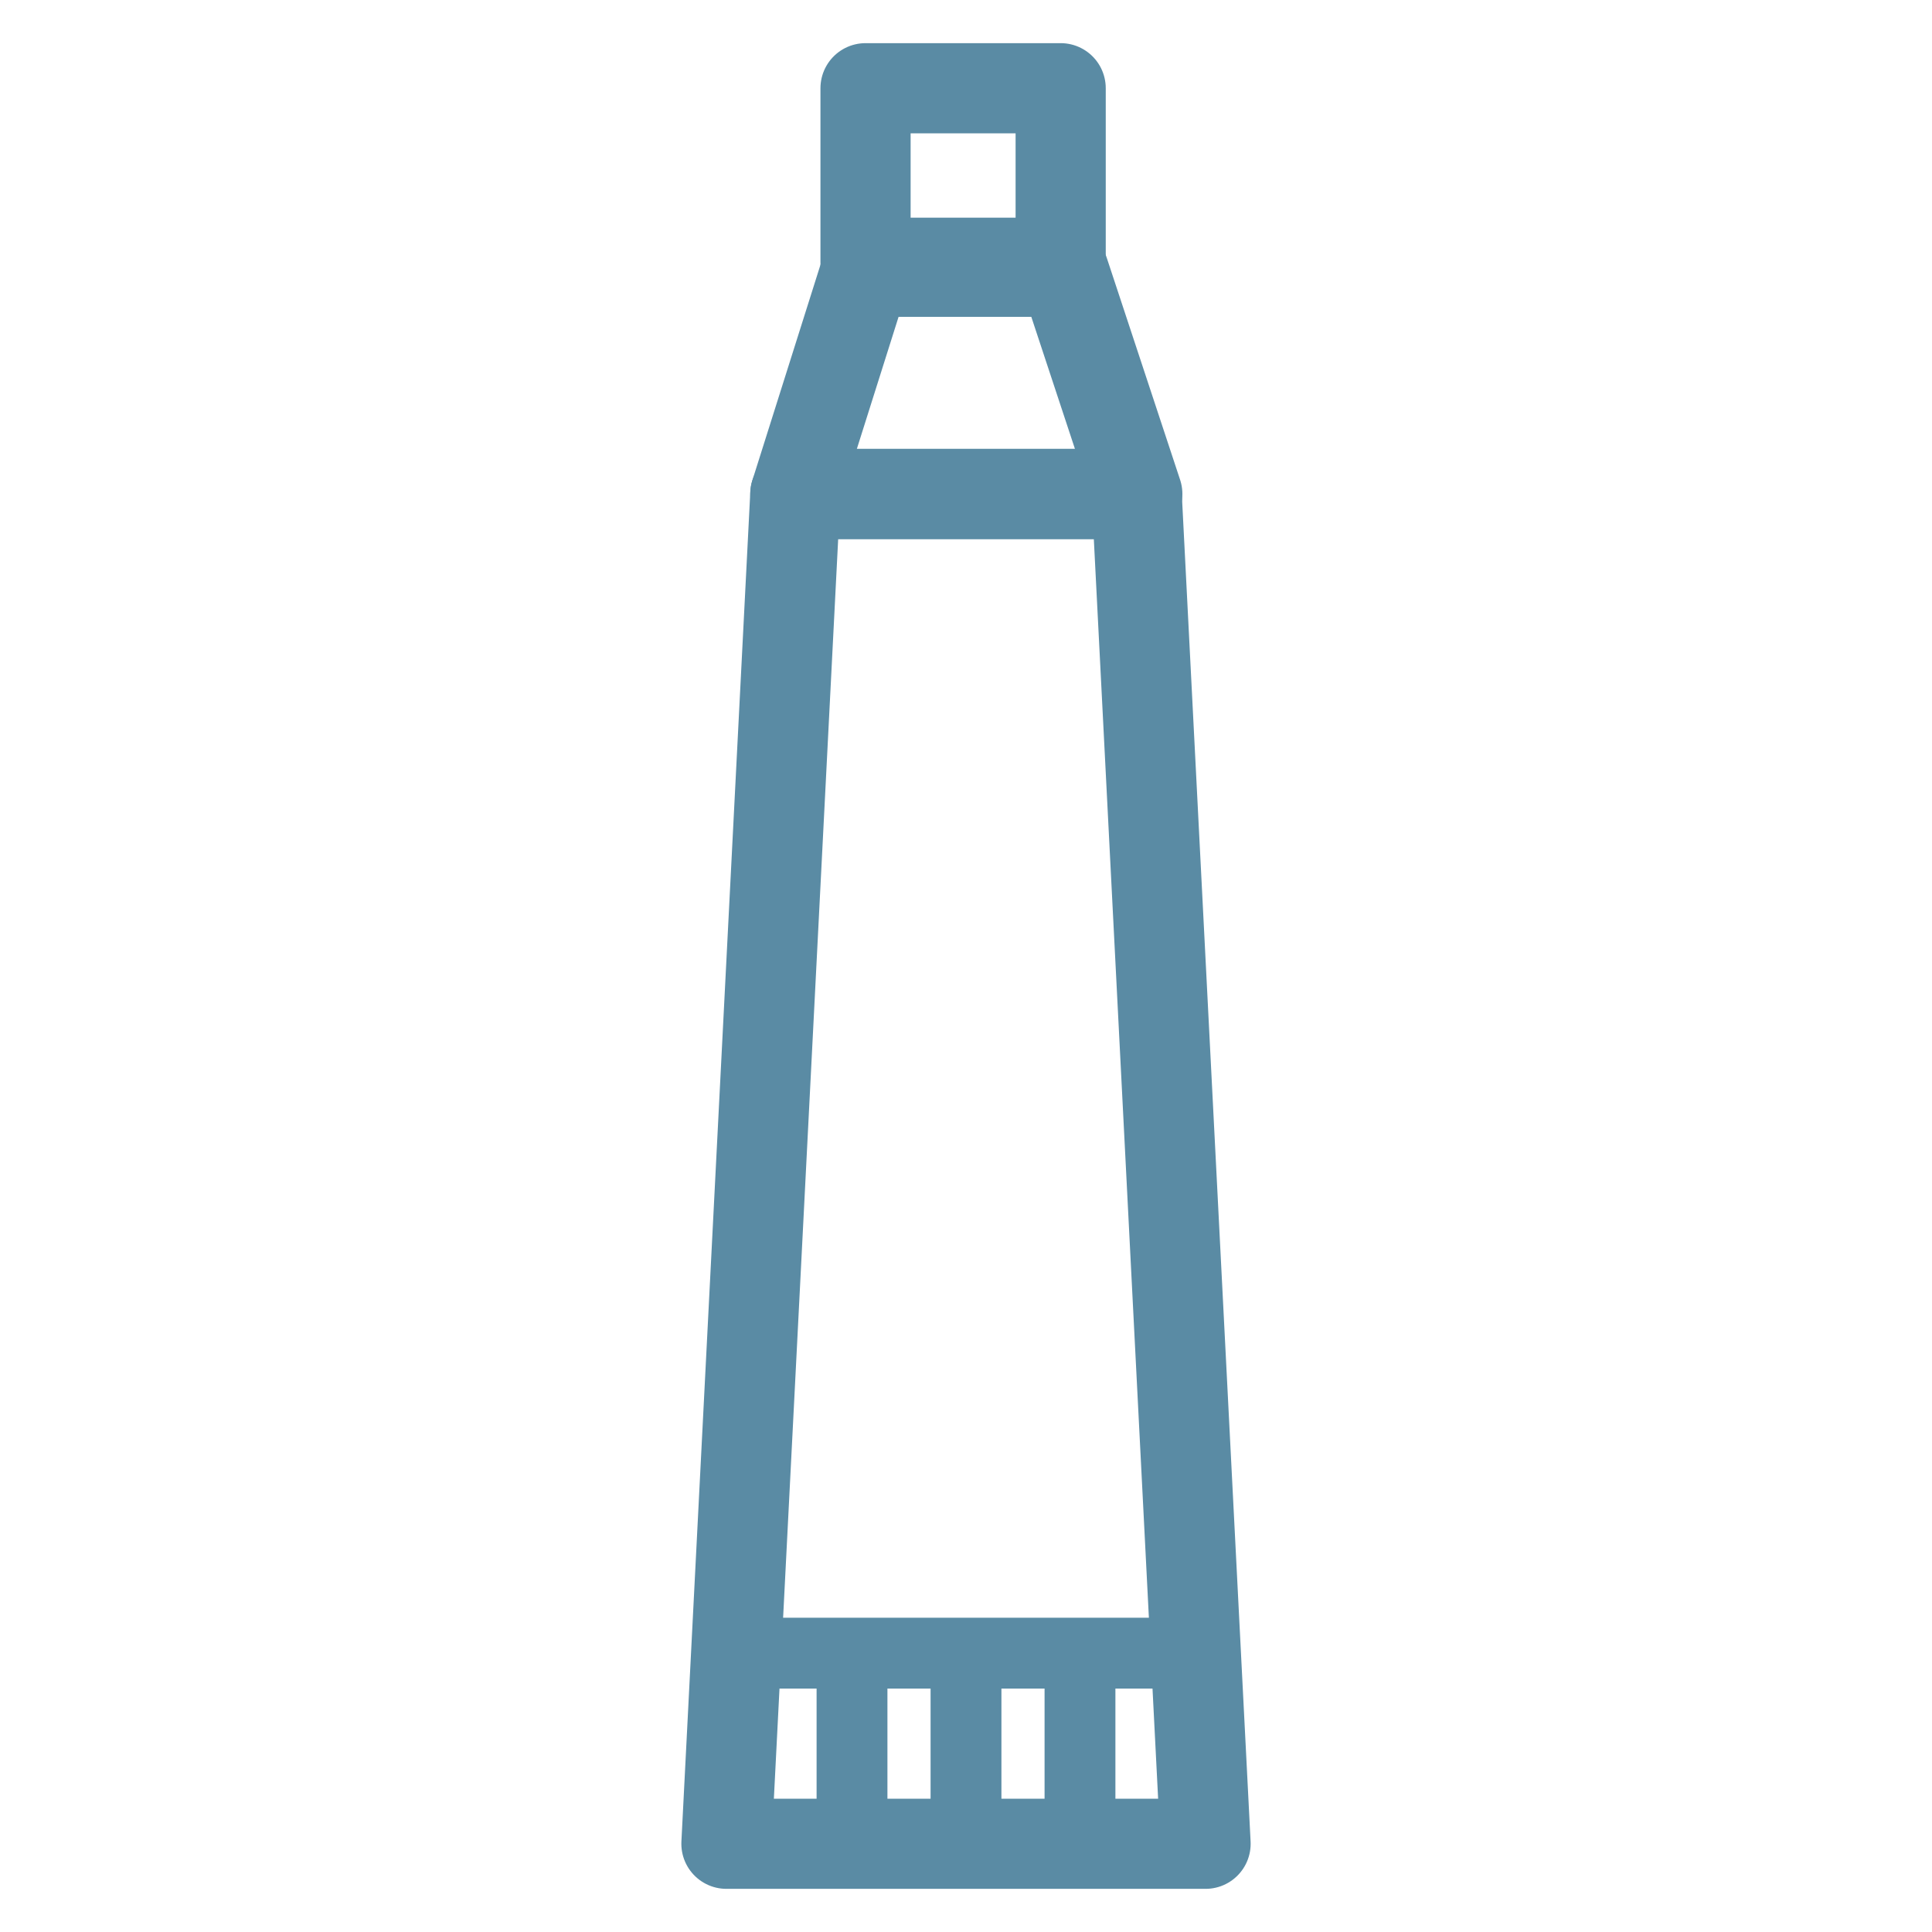 <?xml version="1.0" encoding="utf-8"?>
<!-- Generator: Adobe Illustrator 22.1.0, SVG Export Plug-In . SVG Version: 6.00 Build 0)  -->
<svg version="1.1" id="Layer_1" xmlns="http://www.w3.org/2000/svg" xmlns:xlink="http://www.w3.org/1999/xlink" x="0px" y="0px"
	 viewBox="0 0 300 300" style="enable-background:new 0 0 300 300;" xml:space="preserve">
<style type="text/css">
	.st0{fill:none;stroke:#5A8BA4;stroke-width:14;stroke-linejoin:round;stroke-miterlimit:10;}
	.st1{fill:none;stroke:#5A8BA4;stroke-width:11;stroke-miterlimit:10;}
</style>
<polygon class="st0" points="187.2,286.3 112.8,286.3 123.5,76.7 176.5,76.7 "/>
<line class="st1" x1="116.5" y1="256.7" x2="186.4" y2="256.7"/>
<line class="st1" x1="132.3" y1="258.7" x2="132.3" y2="282.9"/>
<line class="st1" x1="150" y1="258.7" x2="150" y2="282.9"/>
<line class="st1" x1="167.7" y1="258.7" x2="167.7" y2="282.9"/>
<polygon class="st0" points="165.2,42.2 134.4,42.2 123.5,76.7 176.6,76.7 "/>
<rect x="134.4" y="13.7" class="st0" width="30.3" height="27.1"/>
</svg>
